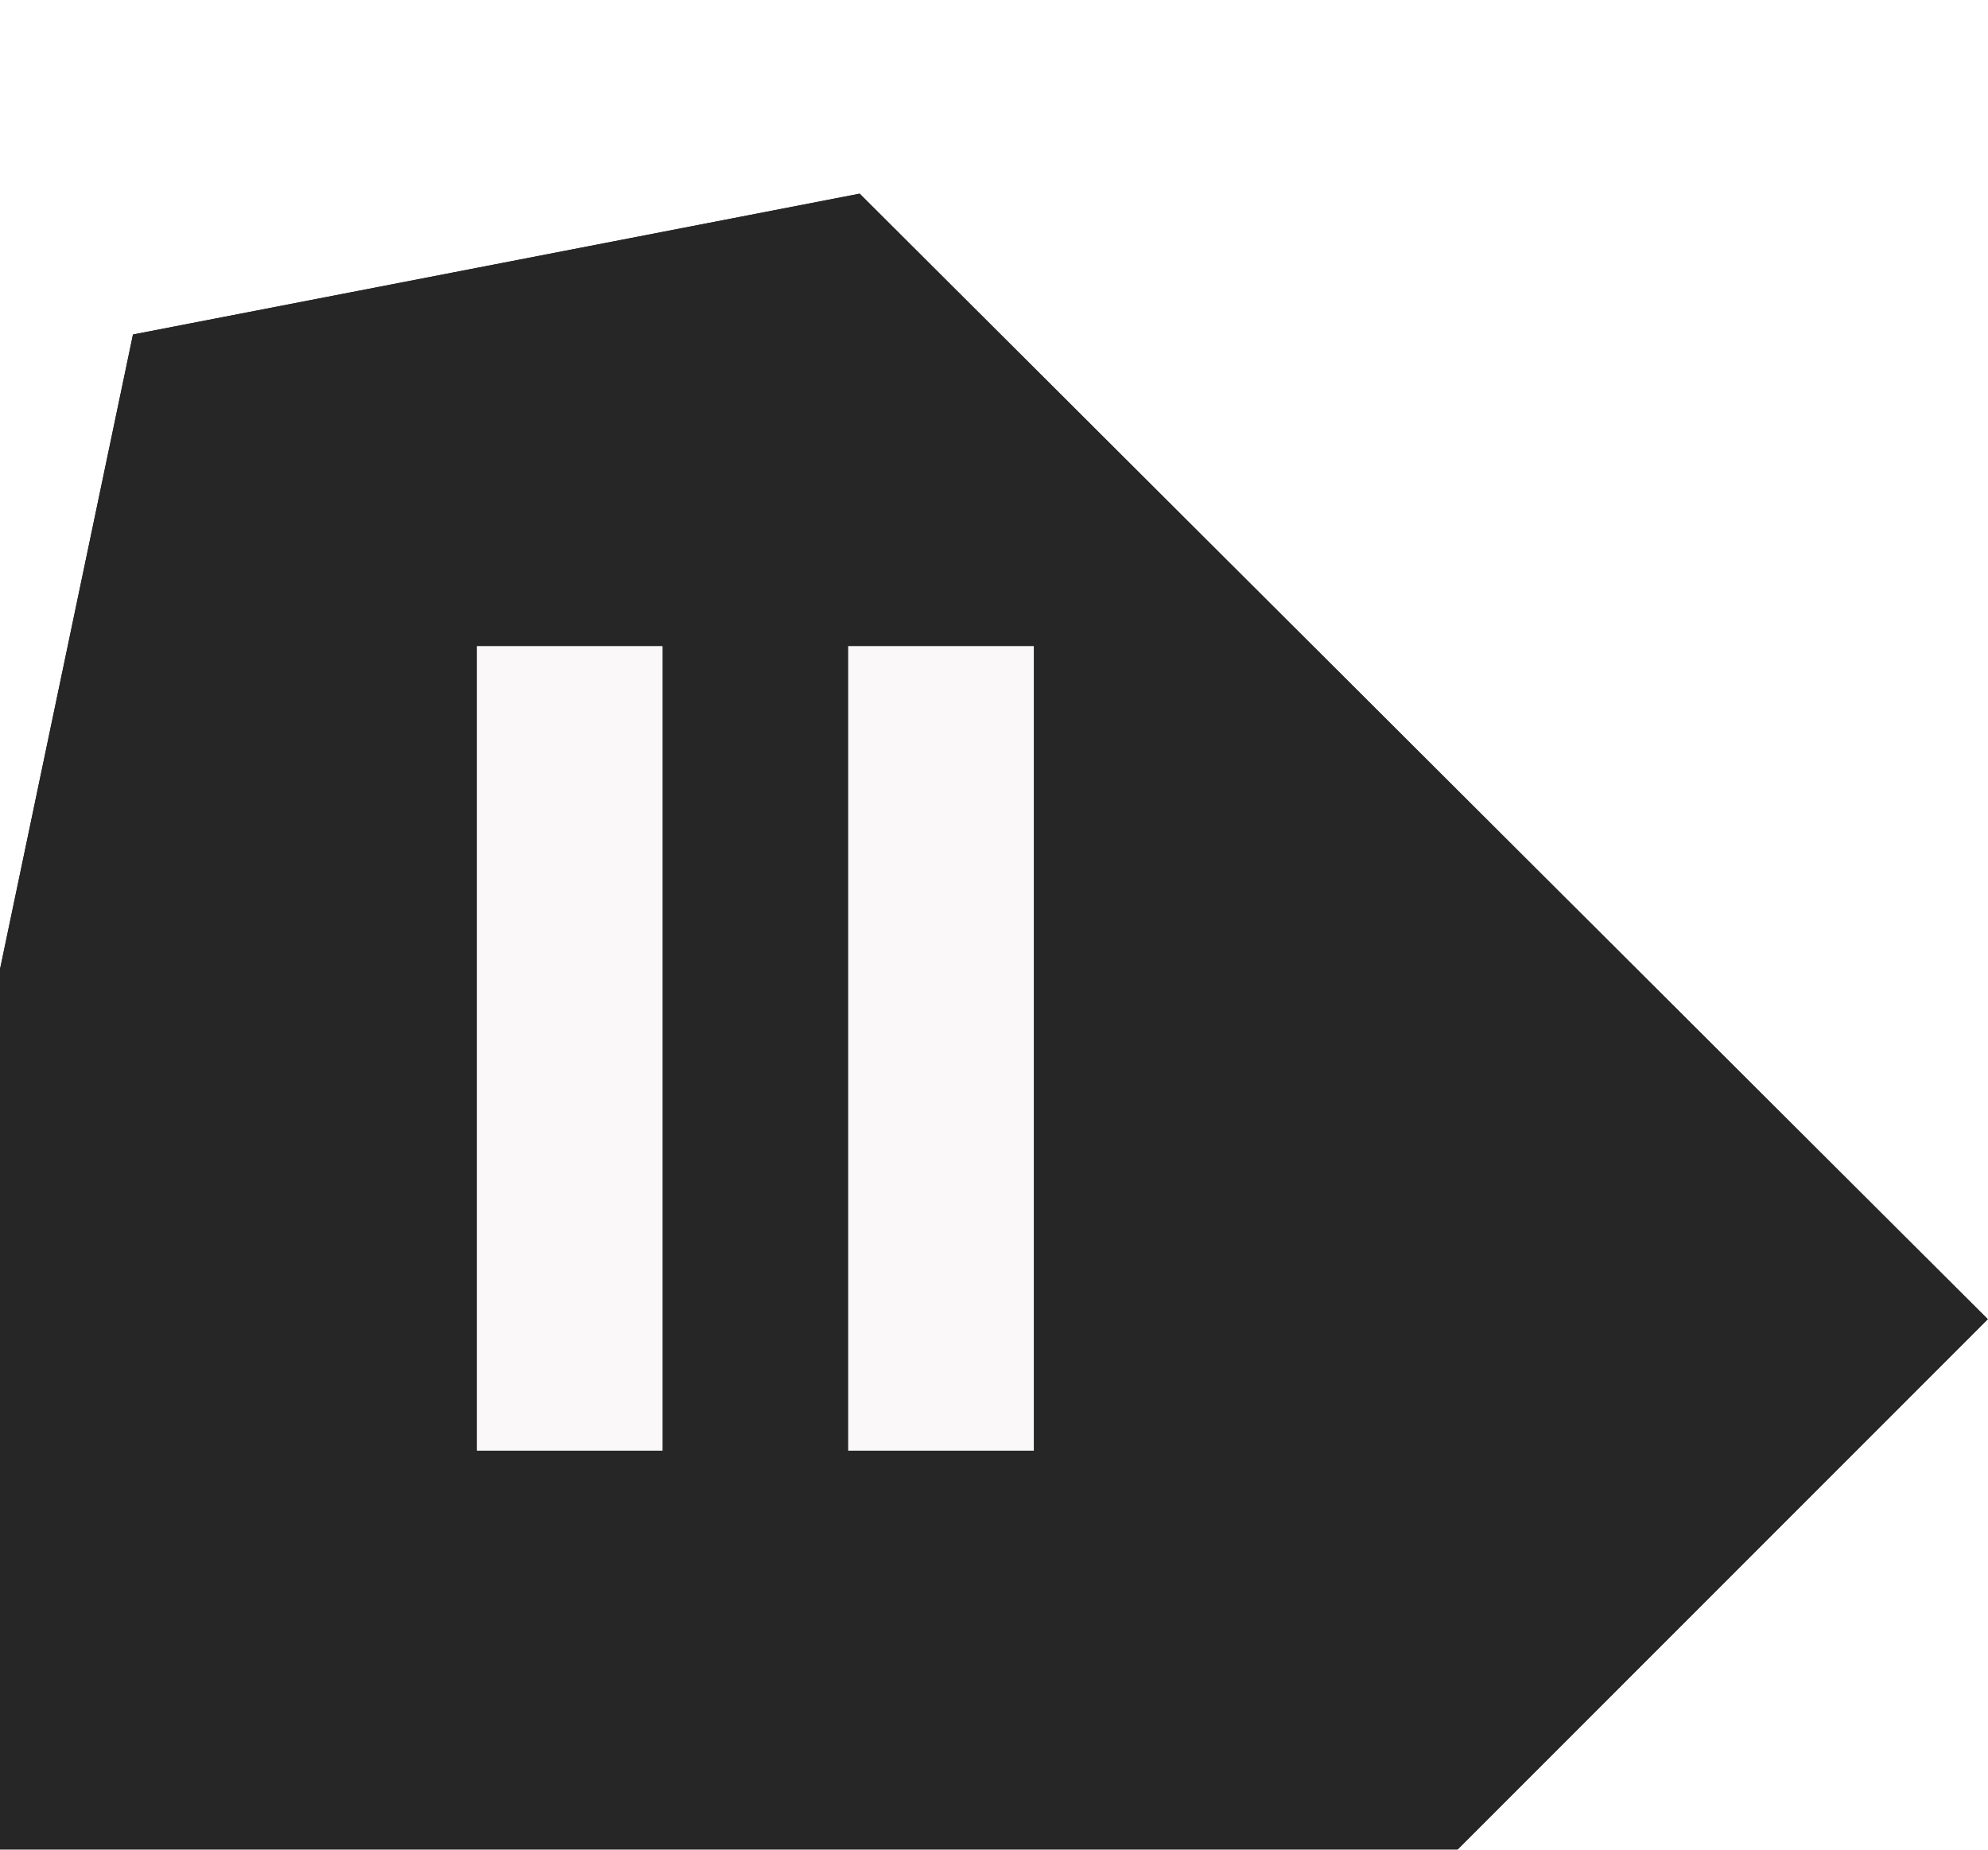 <?xml version="1.0" encoding="UTF-8"?>
<svg xmlns="http://www.w3.org/2000/svg" xmlns:xlink="http://www.w3.org/1999/xlink" width="30.81" height="28.66" viewBox="0 0 30.81 28.66">
  <defs>
    <filter id="Pfad_95" x="-9" y="-6" width="48.815" height="46.656" filterUnits="userSpaceOnUse">
      <feOffset dy="3"></feOffset>
      <feGaussianBlur stdDeviation="3" result="blur"></feGaussianBlur>
      <feFlood flood-opacity="0.161"></feFlood>
      <feComposite operator="in" in2="blur"></feComposite>
      <feComposite in="SourceGraphic"></feComposite>
    </filter>
    <filter id="Pfad_95-2" x="-9" y="-6" width="48.815" height="46.656" filterUnits="userSpaceOnUse">
      <feOffset dy="3"></feOffset>
      <feGaussianBlur stdDeviation="3" result="blur-2"></feGaussianBlur>
      <feFlood flood-opacity="0.161"></feFlood>
      <feComposite operator="in" in2="blur-2"></feComposite>
      <feComposite in="SourceGraphic"></feComposite>
    </filter>
    <clipPath id="clip-audio-pause">
      <rect width="30.81" height="28.66"></rect>
    </clipPath>
  </defs>
  <g id="audio-pause" clip-path="url(#clip-audio-pause)">
    <g id="Gruppe_240" data-name="Gruppe 240" transform="translate(-163.293 -274.561)">
      <g transform="matrix(1, 0, 0, 1, 163.29, 274.56)" filter="url(#Pfad_95)">
        <path id="Pfad_95-3" data-name="Pfad 95" d="M644.656,603.282l2.068-9.868,11.262-2.182,17.484,17.44-11.216,11.216h-19.6Z" transform="translate(-644.66 -591.23)" fill="#262626"></path>
      </g>
      <path id="Polygon_6" data-name="Polygon 6" d="M7.061,0l7.061,12.873H0Z" transform="translate(185.137 282.659) rotate(90)" fill="#fff"></path>
    </g>
    <g id="Gruppe_116" data-name="Gruppe 116" transform="translate(-163.293 -274.561)">
      <g transform="matrix(1, 0, 0, 1, 163.29, 274.56)" filter="url(#Pfad_95-2)">
        <path id="Pfad_95-4" data-name="Pfad 95" d="M644.656,603.282l2.068-9.868,11.262-2.182,17.484,17.44-11.216,11.216h-19.6Z" transform="translate(-644.66 -591.23)" fill="#262626"></path>
      </g>
      <rect id="Rechteck_53" data-name="Rechteck 53" width="2.877" height="12.467" transform="translate(176.438 284.572)" fill="#faf8f8"></rect>
      <rect id="Rechteck_54" data-name="Rechteck 54" width="2.877" height="12.467" transform="translate(170.684 284.572)" fill="#faf8f8"></rect>
    </g>
  </g>
</svg>
